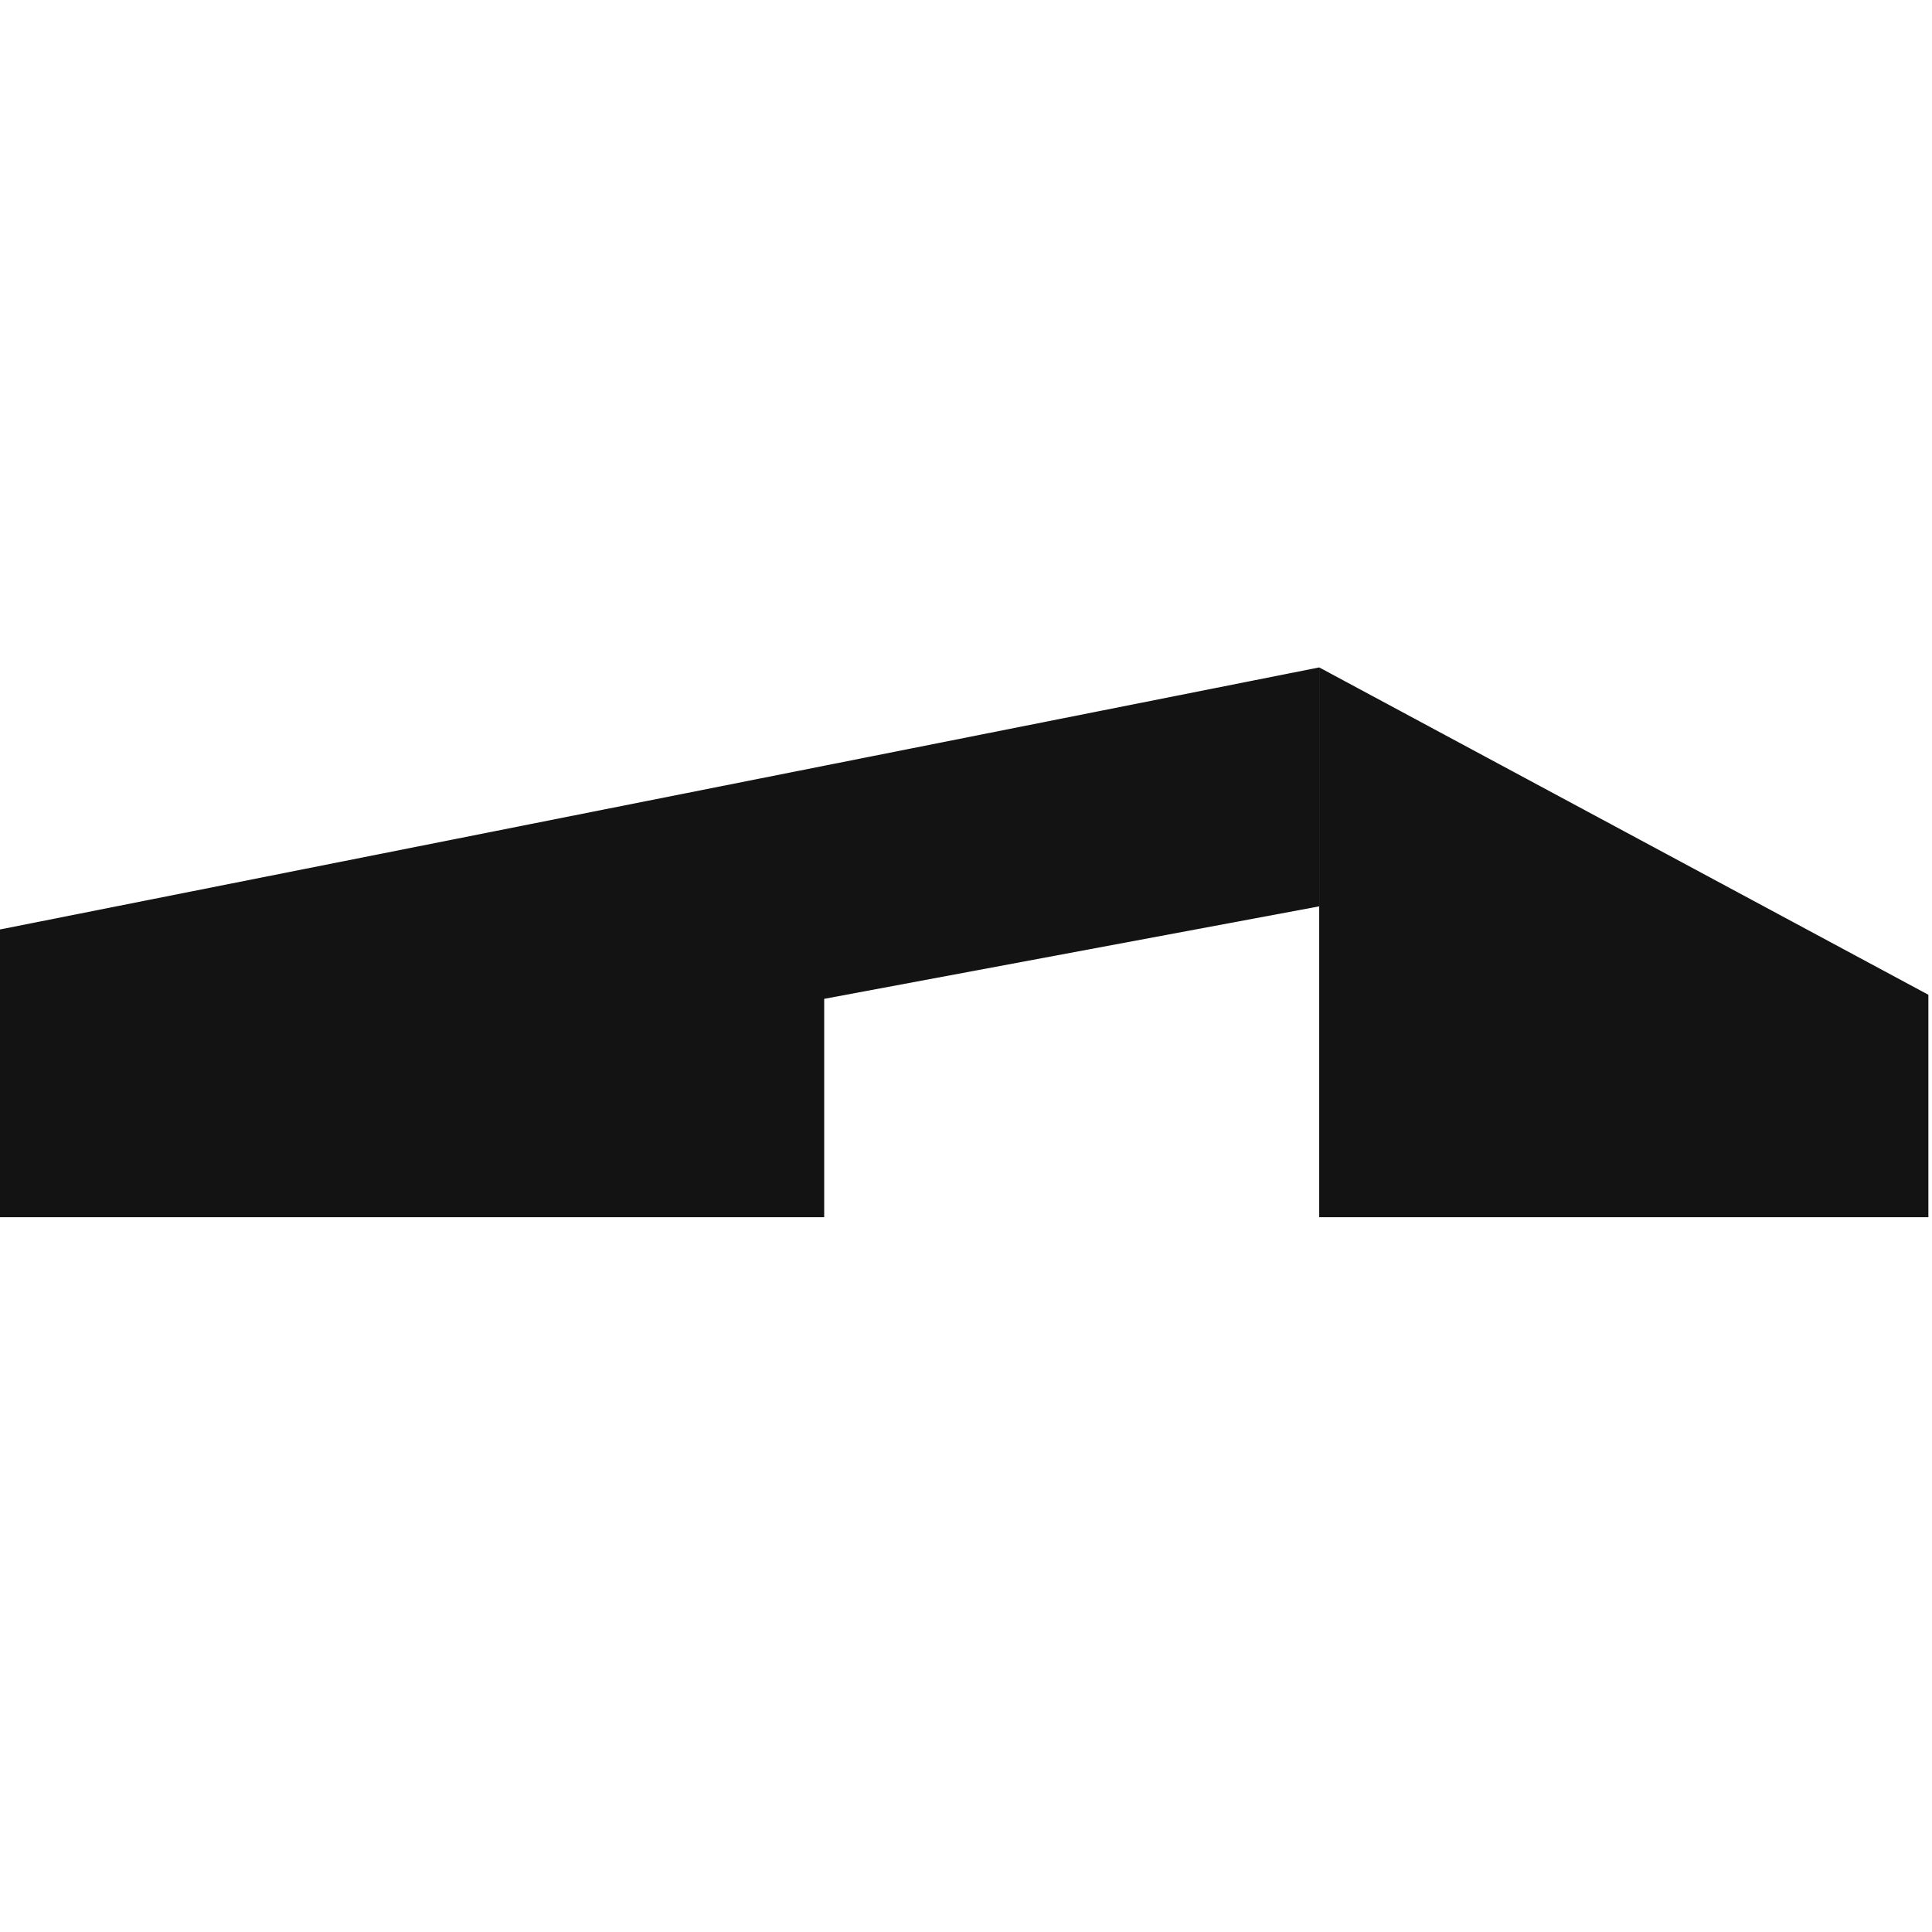 <?xml version="1.0" encoding="UTF-8"?> <svg xmlns="http://www.w3.org/2000/svg" width="55" height="55" viewBox="0 0 55 55" fill="none"><path d="M0 34.652H23.463V28.435L37.555 25.802V19L0 26.46V34.652Z" fill="#131313"></path><path d="M37.555 19L54.897 28.319V34.652H37.555V19Z" fill="#131313"></path></svg> 